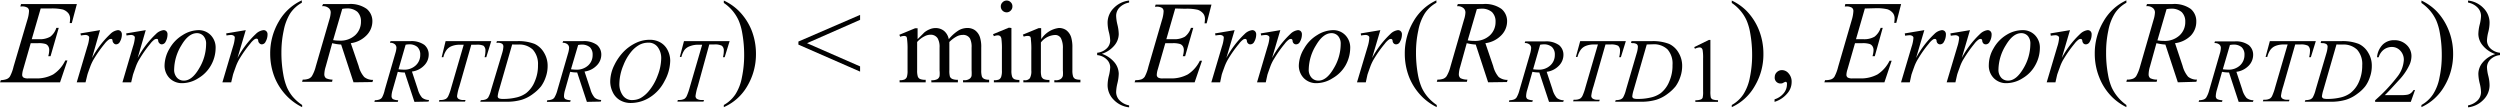   <svg data-name="Layer 1" xmlns="http://www.w3.org/2000/svg" width="5.33in" height="0.23in" viewBox="0 0 383.42 16.38">
   <path d="M6.23,3.68,4.86,8.39H6A3.19,3.19,0,0,0,7.71,8a2.73,2.73,0,0,0,.92-1.35H9L7.74,11H7.39a3.56,3.56,0,0,0,.15-.93,1.07,1.07,0,0,0-.15-.6A.83.83,0,0,0,7,9.13,3.45,3.45,0,0,0,5.84,9H4.7L3.55,13a3.37,3.37,0,0,0-.16.87.5.5,0,0,0,.22.41,1.38,1.38,0,0,0,.74.12H5.41a5.3,5.3,0,0,0,2.74-.61A5.18,5.18,0,0,0,10,11.65h.33L9.2,15H0l.12-.33A2.83,2.83,0,0,0,1,14.51a1.07,1.07,0,0,0,.51-.4,6.08,6.08,0,0,0,.56-1.52L4.19,5.41a5.16,5.16,0,0,0,.25-1.33.64.64,0,0,0-.23-.52,1.52,1.52,0,0,0-.91-.19H3.11L3.22,3h8.56L11,5.92h-.32a4.82,4.82,0,0,0,.06-.68,1.31,1.31,0,0,0-.23-.78,1.84,1.84,0,0,0-.87-.62,7.34,7.34,0,0,0-1.94-.16Z" transform="translate(0.01 -2.46)" fill="#010101">
   </path>
   <path d="M12.33,7.5l3-.5L14.1,11.28A14.27,14.27,0,0,1,16.9,7.6,2,2,0,0,1,18.06,7a.58.58,0,0,1,.45.18.68.68,0,0,1,.17.49,2.2,2.2,0,0,1-.3,1.11.67.67,0,0,1-.61.4A.48.48,0,0,1,17.43,9a.58.58,0,0,1-.18-.4.42.42,0,0,0-.08-.22A.23.23,0,0,0,17,8.35a.55.55,0,0,0-.28.07,3.22,3.22,0,0,0-.7.69,19.17,19.17,0,0,0-1.58,2.23,6.93,6.93,0,0,0-.63,1.31q-.37,1-.42,1.2L13.11,15H11.76L13.39,9.5a5.38,5.38,0,0,0,.28-1.35.32.32,0,0,0-.13-.27.75.75,0,0,0-.47-.14,5.55,5.55,0,0,0-.67.08Z" transform="translate(0.01 -2.46)" fill="#010101">
   </path>
   <path d="M19.34,7.5l3-.5L21.1,11.28A14.27,14.27,0,0,1,23.9,7.6,2,2,0,0,1,25.06,7a.6.6,0,0,1,.46.18.67.67,0,0,1,.16.49,2.3,2.3,0,0,1-.29,1.11.69.69,0,0,1-.61.4A.5.5,0,0,1,24.43,9a.58.58,0,0,1-.18-.4.35.35,0,0,0-.08-.22A.2.2,0,0,0,24,8.35a.59.59,0,0,0-.29.07,3,3,0,0,0-.69.69,18,18,0,0,0-1.58,2.23,6.39,6.39,0,0,0-.64,1.31q-.36,1-.42,1.2L20.11,15H18.77L20.39,9.5a5.38,5.38,0,0,0,.28-1.35.32.32,0,0,0-.13-.27.72.72,0,0,0-.46-.14,5.65,5.65,0,0,0-.68.08Z" transform="translate(0.01 -2.46)" fill="#010101">
   </path>
   <path d="M33.06,9.76a5.44,5.44,0,0,1-.7,2.61,5.31,5.31,0,0,1-1.95,2,4.62,4.62,0,0,1-2.42.76,2.66,2.66,0,0,1-2-.77,2.74,2.74,0,0,1-.76-2A5.21,5.21,0,0,1,26,9.82a5.62,5.62,0,0,1,2-2.06A4.68,4.68,0,0,1,30.4,7a2.57,2.57,0,0,1,1.91.77A2.72,2.72,0,0,1,33.06,9.76ZM31.6,9.15a1.76,1.76,0,0,0-.4-1.25,1.34,1.34,0,0,0-1-.44c-.86,0-1.66.62-2.38,1.85A7.29,7.29,0,0,0,26.7,13a1.78,1.78,0,0,0,.43,1.29,1.38,1.38,0,0,0,1.06.45c.83,0,1.6-.61,2.32-1.84A7.23,7.23,0,0,0,31.6,9.15Z" transform="translate(0.01 -2.46)" fill="#010101">
   </path>
   <path d="M34.68,7.5l3-.5-1.27,4.28a14.27,14.27,0,0,1,2.8-3.68A2,2,0,0,1,40.4,7a.58.58,0,0,1,.45.18.64.64,0,0,1,.17.49,2.2,2.2,0,0,1-.3,1.11.66.66,0,0,1-.6.4A.5.5,0,0,1,39.77,9a.58.58,0,0,1-.18-.4.35.35,0,0,0-.08-.22.22.22,0,0,0-.17-.07.55.55,0,0,0-.28.07,3,3,0,0,0-.69.69,18,18,0,0,0-1.59,2.23,6.93,6.93,0,0,0-.63,1.31q-.36,1-.42,1.2L35.45,15H34.1L35.73,9.5A5.38,5.38,0,0,0,36,8.15a.32.32,0,0,0-.13-.27.75.75,0,0,0-.47-.14,5.55,5.55,0,0,0-.67.08Z" transform="translate(0.01 -2.46)" fill="#010101">
   </path>
   <path d="M46.33,18.48v.33a8.54,8.54,0,0,1-2.22-1.57,8.94,8.94,0,0,1-2-3,9.84,9.84,0,0,1-.68-3.6,9.57,9.57,0,0,1,1.34-5,7.84,7.84,0,0,1,3.51-3.21v.37a5.15,5.15,0,0,0-1.78,1.63,7.73,7.73,0,0,0-1,2.63,15.66,15.66,0,0,0-.35,3.33,18.7,18.7,0,0,0,.29,3.41A9.32,9.32,0,0,0,44,15.78a6.18,6.18,0,0,0,.87,1.41A7.07,7.07,0,0,0,46.33,18.48Z" transform="translate(0.01 -2.46)" fill="#010101">
   </path>
   <path d="M54.21,15l-1.9-5.79A7.14,7.14,0,0,1,50.94,9l-1,3.6a4.27,4.27,0,0,0-.21,1.19.74.74,0,0,0,.26.58,2.39,2.39,0,0,0,1,.22l-.07.33H46.32l.1-.33a2.56,2.56,0,0,0,.88-.13,1.09,1.09,0,0,0,.52-.4,5.42,5.42,0,0,0,.59-1.46l2.09-7.2a4.29,4.29,0,0,0,.21-1.12.86.86,0,0,0-.33-.68,1.36,1.36,0,0,0-1-.27L49.54,3h3.88a4.3,4.3,0,0,1,2.81.74,2.42,2.42,0,0,1,.87,1.94,3.05,3.05,0,0,1-.89,2.11A4.12,4.12,0,0,1,53.79,9L55,12.52a4,4,0,0,0,.85,1.67,2.11,2.11,0,0,0,1.36.44l-.1.33ZM51.08,8.53a6.38,6.38,0,0,0,1,.08,3.33,3.33,0,0,0,2.39-.84,2.78,2.78,0,0,0,.88-2.08,2,2,0,0,0-.55-1.5,2.36,2.36,0,0,0-1.65-.52,4.63,4.63,0,0,0-.67.07Z" transform="translate(0.01 -2.46)" fill="#010101">
   </path>
   <path d="M63.55,18l-1.49-4.51a4.87,4.87,0,0,1-1.06-.1l-.8,2.8a3.35,3.35,0,0,0-.16.93.56.56,0,0,0,.2.45,1.9,1.9,0,0,0,.82.18L61,18H57.41l.07-.25a2.1,2.1,0,0,0,.69-.11.88.88,0,0,0,.41-.31A4.34,4.34,0,0,0,59,16.15l1.62-5.59a3.48,3.48,0,0,0,.17-.87.7.7,0,0,0-.26-.54,1.11,1.11,0,0,0-.73-.21l.08-.25h3a3.38,3.38,0,0,1,2.19.57,1.9,1.9,0,0,1,.67,1.51,2.35,2.35,0,0,1-.69,1.64,3.13,3.13,0,0,1-1.88.94l.9,2.72a3.23,3.23,0,0,0,.66,1.29,1.7,1.7,0,0,0,1.06.35l-.08.25Zm-2.44-5a5.77,5.77,0,0,0,.78.06,2.54,2.54,0,0,0,1.86-.65,2.14,2.14,0,0,0,.69-1.62A1.56,1.56,0,0,0,64,9.58a1.85,1.85,0,0,0-1.28-.4,2.68,2.68,0,0,0-.52.06Z" transform="translate(0.01 -2.46)" fill="#010101">
   </path>
   <path d="M68.33,8.69h7l-.76,2.46h-.26a4,4,0,0,0,.13-1,.94.94,0,0,0-.3-.76A2.38,2.38,0,0,0,73,9.24h-.73l-1.83,6.39a7.45,7.45,0,0,0-.35,1.48.51.51,0,0,0,.22.43,1.3,1.3,0,0,0,.77.17h.31l-.08.25h-4l.07-.25h.18a1.64,1.64,0,0,0,.82-.17,1.07,1.07,0,0,0,.36-.43,7.82,7.82,0,0,0,.45-1.28l1.92-6.59h-.55a3.27,3.27,0,0,0-1.29.21,1.81,1.81,0,0,0-.79.59,3,3,0,0,0-.49,1.11h-.26Z" transform="translate(0.01 -2.46)" fill="#010101">
   </path>
   <path d="M76.12,8.94l.08-.25h3A6.82,6.82,0,0,1,82,9.12a3.31,3.31,0,0,1,1.44,1.36,3.85,3.85,0,0,1,.54,2,5.08,5.08,0,0,1-.31,1.77,5.28,5.28,0,0,1-.7,1.37,6.46,6.46,0,0,1-1.21,1.14,5.6,5.6,0,0,1-1.76.92,8.07,8.07,0,0,1-2.38.3H73.65l.09-.25a2,2,0,0,0,.72-.1.89.89,0,0,0,.41-.31,4.59,4.59,0,0,0,.44-1.16L77,10.54a4,4,0,0,0,.19-1A.51.51,0,0,0,77,9.09a1.17,1.17,0,0,0-.7-.15Zm2.42.26-2,6.94a5.11,5.11,0,0,0-.22,1,.36.36,0,0,0,.07.22.35.35,0,0,0,.2.13,1.91,1.91,0,0,0,.57.06,8.31,8.31,0,0,0,2-.22,4.13,4.13,0,0,0,1.51-.66A4.27,4.27,0,0,0,82,14.88a6,6,0,0,0,.5-2.53A3.3,3.3,0,0,0,81.72,10a3,3,0,0,0-2.24-.79Z" transform="translate(0.01 -2.46)" fill="#010101">
   </path>
   <path d="M90,18l-1.49-4.51a5,5,0,0,1-1.07-.1l-.79,2.8a3.35,3.35,0,0,0-.16.93.53.53,0,0,0,.2.45,1.9,1.9,0,0,0,.82.18l-.07.25H83.86l.07-.25a2,2,0,0,0,.68-.11.79.79,0,0,0,.41-.31,4.28,4.28,0,0,0,.46-1.14l1.62-5.59a3.48,3.48,0,0,0,.17-.87A.7.7,0,0,0,87,9.15a1.13,1.13,0,0,0-.73-.21l.08-.25h3a3.38,3.38,0,0,1,2.19.57,1.93,1.93,0,0,1,.67,1.51,2.35,2.35,0,0,1-.69,1.64,3.16,3.16,0,0,1-1.88.94l.9,2.72a3.23,3.23,0,0,0,.66,1.29,1.67,1.67,0,0,0,1,.35l-.07.25Zm-2.44-5a5.77,5.77,0,0,0,.78.06,2.57,2.57,0,0,0,1.86-.65,2.13,2.13,0,0,0,.68-1.62,1.55,1.55,0,0,0-.42-1.17,1.88,1.88,0,0,0-1.29-.4,2.58,2.58,0,0,0-.51.06Z" transform="translate(0.01 -2.46)" fill="#010101">
   </path>
   <path d="M99.63,8.48a3.23,3.23,0,0,1,1.63.4,2.78,2.78,0,0,1,1.12,1.18,3.59,3.59,0,0,1,.4,1.62,6.66,6.66,0,0,1-.87,3.13,6.26,6.26,0,0,1-2.26,2.5,5.45,5.45,0,0,1-2.88.86A3.22,3.22,0,0,1,95,17.7a2.84,2.84,0,0,1-1.07-1.26,3.72,3.72,0,0,1-.35-1.51,5.73,5.73,0,0,1,.63-2.57,7.86,7.86,0,0,1,1.49-2.12,6.67,6.67,0,0,1,1.86-1.3A4.8,4.8,0,0,1,99.63,8.48Zm-.24.44a2.91,2.91,0,0,0-1.33.33,4.45,4.45,0,0,0-1.3,1.11,7.54,7.54,0,0,0-1.15,2,7.68,7.68,0,0,0-.63,2.9,2.94,2.94,0,0,0,.5,1.71,1.7,1.7,0,0,0,1.53.75,2.71,2.71,0,0,0,1.22-.3,4.58,4.58,0,0,0,1.25-1.06A7.89,7.89,0,0,0,100.84,14a7.59,7.59,0,0,0,.56-2.71,2.81,2.81,0,0,0-.5-1.64A1.71,1.71,0,0,0,99.39,8.92Z" transform="translate(0.01 -2.46)" fill="#010101">
   </path>
   <path d="M104.89,8.69h7l-.76,2.46h-.26a4,4,0,0,0,.13-1,.91.91,0,0,0-.31-.76,2.31,2.31,0,0,0-1.19-.19h-.73L107,15.63a7.9,7.9,0,0,0-.34,1.48.53.53,0,0,0,.21.43,1.36,1.36,0,0,0,.78.17h.31l-.08.25h-4l.07-.25h.18a1.67,1.67,0,0,0,.82-.17,1.07,1.07,0,0,0,.36-.43,9,9,0,0,0,.45-1.28l1.92-6.59h-.56a3.34,3.34,0,0,0-1.29.21A1.84,1.84,0,0,0,105,10a3.2,3.2,0,0,0-.5,1.11h-.25Z" transform="translate(0.01 -2.46)" fill="#010101">
   </path>
   <path d="M111,2.83V2.46A8.13,8.13,0,0,1,113.25,4a9,9,0,0,1,2,3,9.8,9.8,0,0,1,.68,3.6,9.57,9.57,0,0,1-1.34,5A7.74,7.74,0,0,1,111,18.81v-.33a5.17,5.17,0,0,0,1.78-1.64,7.32,7.32,0,0,0,1-2.62,16.49,16.49,0,0,0,.34-3.33,18.89,18.89,0,0,0-.29-3.42,8.54,8.54,0,0,0-.55-1.94A6.39,6.39,0,0,0,111,2.83Z" transform="translate(0.01 -2.46)" fill="#010101">
   </path>
   <path d="M122.44,8.75l9.46-4.09v.76L123.76,9l8.14,3.56v.8l-9.46-4.14Z" transform="translate(0.01 -2.46)" fill="#010101">
   </path>
   <path d="M140.72,8.38c.59-.58.93-.92,1-1a3,3,0,0,1,.85-.51,2.28,2.28,0,0,1,.9-.19,2.05,2.05,0,0,1,1.31.44,2.17,2.17,0,0,1,.72,1.27A6.22,6.22,0,0,1,147.07,7a2.75,2.75,0,0,1,1.29-.33A2,2,0,0,1,149.5,7a2.17,2.17,0,0,1,.78,1.08,4.78,4.78,0,0,1,.2,1.6v3.46a3.12,3.12,0,0,0,.11,1,.75.75,0,0,0,.33.33,1.61,1.61,0,0,0,.77.13V15h-4v-.32h.16a1.35,1.35,0,0,0,.81-.2A.74.74,0,0,0,149,14a5.79,5.79,0,0,0,0-.85V9.68a2.9,2.9,0,0,0-.24-1.39,1.19,1.19,0,0,0-1.1-.56,2,2,0,0,0-.93.23,4.68,4.68,0,0,0-1.14.86l0,.1,0,.38v3.84a3.43,3.43,0,0,0,.09,1,.77.77,0,0,0,.35.34,2,2,0,0,0,.87.13V15h-4.07v-.32a1.77,1.77,0,0,0,.91-.16.77.77,0,0,0,.35-.47,4.39,4.39,0,0,0,0-.87V9.68a2.67,2.67,0,0,0-.29-1.42,1.25,1.25,0,0,0-1.08-.56,2,2,0,0,0-.95.25,3.69,3.69,0,0,0-1.12.87v4.32a3.08,3.08,0,0,0,.11,1,.7.7,0,0,0,.33.35,2,2,0,0,0,.87.12V15h-4v-.32a1.75,1.75,0,0,0,.77-.12.77.77,0,0,0,.34-.37,3.15,3.15,0,0,0,.11-1V10.06a11.49,11.49,0,0,0-.08-1.71A.75.75,0,0,0,139,8a.57.57,0,0,0-.36-.11,1.62,1.62,0,0,0-.59.13l-.13-.31,2.42-1h.38Z" transform="translate(0.01 -2.46)" fill="#010101">
   </path>
   <path d="M155.11,6.67v6.47a2.84,2.84,0,0,0,.11,1,.78.78,0,0,0,.32.37,1.79,1.79,0,0,0,.79.12V15h-3.91v-.32a2,2,0,0,0,.79-.11.82.82,0,0,0,.32-.38,2.81,2.81,0,0,0,.12-1V10a11.32,11.32,0,0,0-.08-1.7.71.71,0,0,0-.19-.39.58.58,0,0,0-.37-.11,1.66,1.66,0,0,0-.59.13l-.13-.31,2.43-1Zm-.73-4.21a.85.85,0,0,1,.62.26.82.82,0,0,1,.26.63A.84.84,0,0,1,155,4a.83.83,0,0,1-.62.27.9.9,0,0,1-.9-.9.86.86,0,0,1,.26-.63A.88.88,0,0,1,154.38,2.46Z" transform="translate(0.01 -2.46)" fill="#010101">
   </path>
   <path d="M159.68,8.38a3.79,3.79,0,0,1,2.7-1.71,1.93,1.93,0,0,1,1.13.33,2.19,2.19,0,0,1,.76,1.09,5.28,5.28,0,0,1,.19,1.61v3.44a3,3,0,0,0,.12,1,.78.78,0,0,0,.31.34,1.84,1.84,0,0,0,.8.12V15h-4v-.32h.17a1.29,1.29,0,0,0,.78-.17A.83.83,0,0,0,163,14a4.3,4.3,0,0,0,0-.83V9.84a3.32,3.32,0,0,0-.29-1.59,1,1,0,0,0-1-.5,2.89,2.89,0,0,0-2.08,1.14v4.25a3.27,3.27,0,0,0,.09,1,.88.88,0,0,0,.34.37,2.12,2.12,0,0,0,.88.12V15h-4v-.32h.17a.93.93,0,0,0,.83-.31,2.19,2.19,0,0,0,.22-1.19v-3a11.84,11.84,0,0,0-.07-1.77A.75.75,0,0,0,158,8a.58.58,0,0,0-.37-.11A1.58,1.58,0,0,0,157,8l-.14-.31,2.43-1h.38Z" transform="translate(0.01 -2.46)" fill="#010101">
   </path>
   <path d="M173.16,18.54v.3a3.86,3.86,0,0,1-2.39-1.19,3.15,3.15,0,0,1-.91-2.19,6.11,6.11,0,0,1,.2-1.47,6.32,6.32,0,0,0,.2-1.31,1.7,1.7,0,0,0-.53-1.18,2.4,2.4,0,0,0-1.47-.67v-.36a2.46,2.46,0,0,0,1.47-.67,1.69,1.69,0,0,0,.53-1.19,6.24,6.24,0,0,0-.2-1.3,6,6,0,0,1-.2-1.47,3.15,3.15,0,0,1,.91-2.19,3.86,3.86,0,0,1,2.39-1.19v.31a2.75,2.75,0,0,0-1.51.8,1.84,1.84,0,0,0-.48,1.23,6.6,6.6,0,0,0,.2,1.37,6.57,6.57,0,0,1,.2,1.44,2.78,2.78,0,0,1-.65,1.72,4.13,4.13,0,0,1-1.94,1.3,4.32,4.32,0,0,1,1.93,1.31,2.83,2.83,0,0,1,.66,1.74,6.72,6.72,0,0,1-.2,1.45,6.51,6.51,0,0,0-.2,1.37,1.83,1.83,0,0,0,.48,1.22A2.77,2.77,0,0,0,173.16,18.54Z" transform="translate(0.01 -2.46)" fill="#010101">
   </path>
   <path d="M180.23,3.68l-1.36,4.71H180A3.19,3.19,0,0,0,181.72,8a2.8,2.8,0,0,0,.92-1.35H183L181.75,11h-.36a3.24,3.24,0,0,0,.16-.93,1.07,1.07,0,0,0-.15-.6.83.83,0,0,0-.42-.34A3.45,3.45,0,0,0,179.85,9h-1.14L177.56,13a3.37,3.37,0,0,0-.16.87.5.5,0,0,0,.22.41,1.36,1.36,0,0,0,.74.12h1.06a5.32,5.32,0,0,0,2.74-.61,5.18,5.18,0,0,0,1.85-2.1h.33L183.21,15H174l.12-.33a2.83,2.83,0,0,0,.92-.12,1.17,1.17,0,0,0,.51-.4,6.08,6.08,0,0,0,.56-1.52l2.09-7.18a5.16,5.16,0,0,0,.25-1.33.64.64,0,0,0-.23-.52,1.52,1.52,0,0,0-.91-.19h-.19l.11-.33h8.56l-.74,2.88h-.32a4.82,4.82,0,0,0,.06-.68,1.31,1.31,0,0,0-.23-.78,1.84,1.84,0,0,0-.87-.62,7.34,7.34,0,0,0-1.94-.16Z" transform="translate(0.01 -2.46)" fill="#010101">
   </path>
   <path d="M186.34,7.5l3-.5-1.27,4.28a14.27,14.27,0,0,1,2.8-3.68,2,2,0,0,1,1.16-.6.58.58,0,0,1,.45.18.68.68,0,0,1,.17.49,2.2,2.2,0,0,1-.3,1.11.67.67,0,0,1-.61.4.48.48,0,0,1-.34-.14.58.58,0,0,1-.18-.4.35.35,0,0,0-.08-.22.22.22,0,0,0-.17-.07.55.55,0,0,0-.28.07,3,3,0,0,0-.69.69,18,18,0,0,0-1.59,2.23,6.93,6.93,0,0,0-.63,1.31q-.37,1-.42,1.2L187.12,15h-1.35L187.4,9.5a5.38,5.38,0,0,0,.28-1.35.32.32,0,0,0-.13-.27.75.75,0,0,0-.47-.14,5.55,5.55,0,0,0-.67.08Z" transform="translate(0.01 -2.46)" fill="#010101">
   </path>
   <path d="M193.35,7.5l3-.5-1.27,4.28a14.27,14.27,0,0,1,2.8-3.68,2,2,0,0,1,1.16-.6.6.6,0,0,1,.46.18.67.67,0,0,1,.16.49,2.2,2.2,0,0,1-.3,1.11.66.66,0,0,1-.6.4.5.5,0,0,1-.35-.14.58.58,0,0,1-.18-.4.35.35,0,0,0-.08-.22.22.22,0,0,0-.17-.07.58.58,0,0,0-.28.07,3,3,0,0,0-.69.69,18,18,0,0,0-1.58,2.23,6.39,6.39,0,0,0-.64,1.31q-.36,1-.42,1.2L194.12,15h-1.34L194.4,9.5a5.38,5.38,0,0,0,.28-1.35.32.32,0,0,0-.13-.27.74.74,0,0,0-.46-.14,5.65,5.65,0,0,0-.68.08Z" transform="translate(0.01 -2.46)" fill="#010101">
   </path>
   <path d="M207.07,9.76a5.56,5.56,0,0,1-.7,2.61,5.31,5.31,0,0,1-2,2,4.62,4.62,0,0,1-2.42.76,2.66,2.66,0,0,1-2-.77,2.74,2.74,0,0,1-.76-2A5.21,5.21,0,0,1,200,9.82a5.62,5.62,0,0,1,2-2.06A4.68,4.68,0,0,1,204.41,7a2.57,2.57,0,0,1,1.91.77A2.72,2.72,0,0,1,207.07,9.76Zm-1.46-.61a1.76,1.76,0,0,0-.4-1.25,1.34,1.34,0,0,0-1-.44c-.86,0-1.66.62-2.38,1.85A7.29,7.29,0,0,0,200.71,13a1.78,1.78,0,0,0,.43,1.29,1.38,1.38,0,0,0,1.06.45c.83,0,1.6-.61,2.32-1.84A7.23,7.23,0,0,0,205.61,9.15Z" transform="translate(0.01 -2.46)" fill="#010101">
   </path>
   <path d="M208.69,7.5l3-.5-1.27,4.28a14.27,14.27,0,0,1,2.8-3.68,2,2,0,0,1,1.16-.6.58.58,0,0,1,.45.18.64.64,0,0,1,.17.49,2.2,2.2,0,0,1-.3,1.11.66.66,0,0,1-.6.4.5.5,0,0,1-.35-.14.58.58,0,0,1-.18-.4.35.35,0,0,0-.08-.22.22.22,0,0,0-.17-.07.55.55,0,0,0-.28.07,3,3,0,0,0-.69.69,18,18,0,0,0-1.59,2.23,6.93,6.93,0,0,0-.63,1.31q-.36,1-.42,1.2L209.46,15h-1.35l1.63-5.46A5.38,5.38,0,0,0,210,8.15a.32.32,0,0,0-.13-.27.75.75,0,0,0-.47-.14,5.79,5.79,0,0,0-.67.08Z" transform="translate(0.01 -2.46)" fill="#010101">
   </path>
   <path d="M220.34,18.48v.33a8.54,8.54,0,0,1-2.22-1.57,8.94,8.94,0,0,1-2-3,9.84,9.84,0,0,1-.68-3.6,9.57,9.57,0,0,1,1.34-5,7.84,7.84,0,0,1,3.51-3.21v.37a5.15,5.15,0,0,0-1.78,1.63,7.53,7.53,0,0,0-1,2.63,15.66,15.66,0,0,0-.35,3.33,18.7,18.7,0,0,0,.29,3.41,9.32,9.32,0,0,0,.56,1.95,6.18,6.18,0,0,0,.87,1.41A7.07,7.07,0,0,0,220.34,18.48Z" transform="translate(0.01 -2.46)" fill="#010101">
   </path>
   <path d="M228.22,15l-1.9-5.79A7.31,7.31,0,0,1,224.94,9l-1,3.6a4.27,4.27,0,0,0-.21,1.19.74.74,0,0,0,.26.58,2.39,2.39,0,0,0,1.05.22l-.08.33h-4.61l.1-.33a2.56,2.56,0,0,0,.88-.13,1.09,1.09,0,0,0,.52-.4,5.42,5.42,0,0,0,.59-1.46l2.08-7.2a4,4,0,0,0,.22-1.12.86.86,0,0,0-.33-.68,1.36,1.36,0,0,0-.95-.27l.11-.33h3.88a4.3,4.3,0,0,1,2.81.74,2.42,2.42,0,0,1,.87,1.94,3.05,3.05,0,0,1-.89,2.11A4.12,4.12,0,0,1,227.8,9L229,12.52a4.1,4.1,0,0,0,.84,1.67,2.16,2.16,0,0,0,1.37.44l-.1.33Zm-3.13-6.43a6.38,6.38,0,0,0,1,.08,3.33,3.33,0,0,0,2.39-.84,2.78,2.78,0,0,0,.88-2.08,2,2,0,0,0-.55-1.5,2.36,2.36,0,0,0-1.65-.52,4.63,4.63,0,0,0-.67.07Z" transform="translate(0.01 -2.46)" fill="#010101">
   </path>
   <path d="M237.56,18l-1.49-4.51a4.87,4.87,0,0,1-1.06-.1l-.8,2.8a3.35,3.35,0,0,0-.16.93.56.56,0,0,0,.2.45,1.9,1.9,0,0,0,.82.18L235,18h-3.59l.07-.25a2.1,2.1,0,0,0,.69-.11.88.88,0,0,0,.41-.31,4.34,4.34,0,0,0,.45-1.14l1.63-5.59a3.87,3.87,0,0,0,.16-.87.7.7,0,0,0-.26-.54,1.11,1.11,0,0,0-.73-.21l.08-.25h3a3.38,3.38,0,0,1,2.19.57,1.9,1.9,0,0,1,.67,1.51,2.35,2.35,0,0,1-.69,1.64,3.13,3.13,0,0,1-1.88.94l.9,2.72a3.23,3.23,0,0,0,.66,1.29,1.7,1.7,0,0,0,1.06.35l-.08.25Zm-2.44-5a5.89,5.89,0,0,0,.78.06,2.54,2.54,0,0,0,1.86-.65,2.14,2.14,0,0,0,.69-1.62A1.56,1.56,0,0,0,238,9.58a1.85,1.85,0,0,0-1.28-.4,2.68,2.68,0,0,0-.52.06Z" transform="translate(0.01 -2.46)" fill="#010101">
   </path>
   <path d="M242.34,8.69h7l-.76,2.46h-.26a4,4,0,0,0,.13-1,.94.94,0,0,0-.3-.76,2.38,2.38,0,0,0-1.2-.19h-.73l-1.83,6.39a7.45,7.45,0,0,0-.35,1.48.51.51,0,0,0,.22.43,1.3,1.3,0,0,0,.77.17h.31l-.08.25h-4l.07-.25h.18a1.64,1.64,0,0,0,.82-.17,1.07,1.07,0,0,0,.36-.43,7.82,7.82,0,0,0,.45-1.28l1.92-6.59h-.56a3.25,3.25,0,0,0-1.28.21,1.81,1.81,0,0,0-.79.59,3.2,3.2,0,0,0-.5,1.11h-.25Z" transform="translate(0.01 -2.46)" fill="#010101">
   </path>
   <path d="M250.13,8.94l.08-.25h3a6.82,6.82,0,0,1,2.79.43,3.31,3.31,0,0,1,1.44,1.36,3.85,3.85,0,0,1,.54,2,5.08,5.08,0,0,1-.31,1.77,5.28,5.28,0,0,1-.7,1.37,6.46,6.46,0,0,1-1.21,1.14,5.6,5.6,0,0,1-1.76.92,8.07,8.07,0,0,1-2.38.3h-3.92l.09-.25a2,2,0,0,0,.72-.1.89.89,0,0,0,.41-.31,4.59,4.59,0,0,0,.44-1.16l1.64-5.6a4,4,0,0,0,.19-1,.51.51,0,0,0-.17-.41,1.15,1.15,0,0,0-.7-.15Zm2.42.26-2,6.94a5.11,5.11,0,0,0-.22,1,.36.36,0,0,0,.07.22.35.35,0,0,0,.2.13,1.91,1.91,0,0,0,.57.06,8.31,8.31,0,0,0,2-.22,4.13,4.13,0,0,0,1.51-.66A4.27,4.27,0,0,0,256,14.88a6,6,0,0,0,.5-2.53,3.3,3.3,0,0,0-.76-2.39,3,3,0,0,0-2.24-.79Z" transform="translate(0.01 -2.46)" fill="#010101">
   </path>
   <path d="M259.83,9.6l2.25-1.1h.23v7.83a4.56,4.56,0,0,0,.06,1,.58.58,0,0,0,.27.29,2.31,2.31,0,0,0,.84.12V18H260v-.25a2.25,2.25,0,0,0,.85-.12.53.53,0,0,0,.27-.26,3.79,3.79,0,0,0,.07-1v-5a6.91,6.91,0,0,0-.07-1.3.58.58,0,0,0-.17-.32.48.48,0,0,0-.31-.1,1.81,1.81,0,0,0-.7.21Z" transform="translate(0.01 -2.46)" fill="#010101">
   </path>
   <path d="M265.59,2.83V2.46A8.13,8.13,0,0,1,267.81,4a9,9,0,0,1,1.95,3,9.8,9.8,0,0,1,.68,3.6,9.48,9.48,0,0,1-1.34,5,7.74,7.74,0,0,1-3.51,3.21v-.33a5.09,5.09,0,0,0,1.78-1.64,7.32,7.32,0,0,0,1-2.62,16.49,16.49,0,0,0,.34-3.33,18.89,18.89,0,0,0-.29-3.42,8.54,8.54,0,0,0-.55-1.94A6.23,6.23,0,0,0,267,4.12,6.57,6.57,0,0,0,265.59,2.83Z" transform="translate(0.01 -2.46)" fill="#010101">
   </path>
   <path d="M272.15,18v-.39a2.89,2.89,0,0,0,1.4-.93,2.12,2.12,0,0,0,.5-1.33A.51.51,0,0,0,274,15a.19.19,0,0,0-.13-.08,1.33,1.33,0,0,0-.42.18.73.73,0,0,1-.33.08.88.88,0,0,1-.94-1,1,1,0,0,1,.33-.74,1.1,1.1,0,0,1,.8-.31,1.34,1.34,0,0,1,1,.51,1.88,1.88,0,0,1,.46,1.34,2.62,2.62,0,0,1-.63,1.68A4.15,4.15,0,0,1,272.15,18Z" transform="translate(0.01 -2.46)" fill="#010101">
   </path>
   <path d="M286,3.68l-1.36,4.71h1.11A3.16,3.16,0,0,0,287.49,8a2.81,2.81,0,0,0,.93-1.35h.32L287.52,11h-.35a3.62,3.62,0,0,0,.16-.93,1.07,1.07,0,0,0-.16-.6.83.83,0,0,0-.42-.34A3.41,3.41,0,0,0,285.62,9h-1.13L283.34,13a3.07,3.07,0,0,0-.17.87.5.5,0,0,0,.22.41,1.43,1.43,0,0,0,.75.12h1.05a5.36,5.36,0,0,0,2.75-.61,5.25,5.25,0,0,0,1.85-2.1h.32L289,15h-9.21l.11-.33a2.73,2.73,0,0,0,.92-.12,1.07,1.07,0,0,0,.51-.4,6.4,6.4,0,0,0,.57-1.52L284,5.41a5.51,5.51,0,0,0,.24-1.33.61.61,0,0,0-.23-.52,1.52,1.52,0,0,0-.91-.19h-.18L283,3h8.56l-.74,2.88h-.32a4.82,4.82,0,0,0,.06-.68,1.31,1.31,0,0,0-.23-.78,1.84,1.84,0,0,0-.87-.62,7.34,7.34,0,0,0-1.94-.16Z" transform="translate(0.01 -2.46)" fill="#010101">
   </path>
   <path d="M292.12,7.5l3-.5-1.27,4.28a14.27,14.27,0,0,1,2.8-3.68,2,2,0,0,1,1.16-.6.62.62,0,0,1,.46.18.67.67,0,0,1,.16.49,2.2,2.2,0,0,1-.3,1.11.66.66,0,0,1-.6.4.5.5,0,0,1-.35-.14.58.58,0,0,1-.18-.4.35.35,0,0,0-.08-.22.22.22,0,0,0-.17-.07.55.55,0,0,0-.28.07,3,3,0,0,0-.69.69,17,17,0,0,0-1.58,2.23,6.39,6.39,0,0,0-.64,1.31q-.36,1-.42,1.2L292.89,15h-1.34l1.62-5.46a5.38,5.38,0,0,0,.28-1.35.32.32,0,0,0-.13-.27.74.74,0,0,0-.46-.14,5.65,5.65,0,0,0-.68.08Z" transform="translate(0.01 -2.46)" fill="#010101">
   </path>
   <path d="M299.12,7.5l3-.5-1.26,4.28a14.06,14.06,0,0,1,2.79-3.68,2.06,2.06,0,0,1,1.16-.6.59.59,0,0,1,.46.18.68.68,0,0,1,.17.49,2.2,2.2,0,0,1-.3,1.11.67.67,0,0,1-.61.4.52.52,0,0,1-.35-.14.68.68,0,0,1-.18-.4.35.35,0,0,0-.07-.22.23.23,0,0,0-.17-.07.53.53,0,0,0-.28.07,2.82,2.82,0,0,0-.7.69,19.17,19.17,0,0,0-1.58,2.23,5.9,5.9,0,0,0-.63,1.31q-.37,1-.42,1.2L299.89,15h-1.34l1.63-5.46a5.89,5.89,0,0,0,.28-1.35.35.35,0,0,0-.13-.27.77.77,0,0,0-.47-.14,5.88,5.88,0,0,0-.68.08Z" transform="translate(0.01 -2.46)" fill="#010101">
   </path>
   <path d="M312.84,9.76a5.44,5.44,0,0,1-.7,2.61,5.21,5.21,0,0,1-1.94,2,4.65,4.65,0,0,1-2.43.76,2.64,2.64,0,0,1-2-.77,2.7,2.7,0,0,1-.76-2,5.11,5.11,0,0,1,.74-2.59,5.6,5.6,0,0,1,2-2.06A4.71,4.71,0,0,1,310.18,7a2.57,2.57,0,0,1,1.91.77A2.72,2.72,0,0,1,312.84,9.76Zm-1.46-.61A1.76,1.76,0,0,0,311,7.9a1.33,1.33,0,0,0-1-.44c-.86,0-1.65.62-2.38,1.85A7.27,7.27,0,0,0,306.49,13a1.82,1.82,0,0,0,.42,1.29,1.38,1.38,0,0,0,1.06.45c.83,0,1.6-.61,2.33-1.84A7.31,7.31,0,0,0,311.38,9.15Z" transform="translate(0.01 -2.46)" fill="#010101">
   </path>
   <path d="M314.46,7.5l3-.5-1.26,4.28A14.06,14.06,0,0,1,319,7.6a2.06,2.06,0,0,1,1.16-.6.6.6,0,0,1,.46.18.67.67,0,0,1,.16.49,2.19,2.19,0,0,1-.29,1.11.68.68,0,0,1-.61.4.5.5,0,0,1-.35-.14.68.68,0,0,1-.18-.4.35.35,0,0,0-.08-.22.2.2,0,0,0-.16-.07.59.59,0,0,0-.29.07,3,3,0,0,0-.69.69,18,18,0,0,0-1.58,2.23,5.9,5.9,0,0,0-.63,1.31c-.25.67-.39,1.07-.43,1.2L315.23,15h-1.34l1.62-5.46a5.38,5.38,0,0,0,.28-1.35.32.32,0,0,0-.13-.27.72.72,0,0,0-.46-.14,5.65,5.65,0,0,0-.68.08Z" transform="translate(0.01 -2.46)" fill="#010101">
   </path>
   <path d="M326.11,18.48v.33a8.48,8.48,0,0,1-2.21-1.57,8.65,8.65,0,0,1-1.95-3,9.64,9.64,0,0,1-.69-3.6,9.49,9.49,0,0,1,1.35-5,7.77,7.77,0,0,1,3.5-3.21v.37a5,5,0,0,0-1.77,1.63,7.53,7.53,0,0,0-1,2.63,15.67,15.67,0,0,0-.34,3.33,17.85,17.85,0,0,0,.29,3.41,8.8,8.8,0,0,0,.55,1.95,6.55,6.55,0,0,0,.87,1.41A7.07,7.07,0,0,0,326.11,18.48Z" transform="translate(0.01 -2.46)" fill="#010101">
   </path>
   <path d="M334,15l-1.91-5.79A7.21,7.21,0,0,1,330.72,9l-1,3.6a4.21,4.21,0,0,0-.2,1.19.73.73,0,0,0,.25.58,2.41,2.41,0,0,0,1.06.22l-.08.33H326.1l.1-.33a2.52,2.52,0,0,0,.88-.13,1.12,1.12,0,0,0,.53-.4,6.17,6.17,0,0,0,.59-1.46l2.08-7.2a4.29,4.29,0,0,0,.21-1.12.86.86,0,0,0-.33-.68,1.35,1.35,0,0,0-1-.27l.11-.33h3.89a4.32,4.32,0,0,1,2.81.74,2.44,2.44,0,0,1,.86,1.94A3.08,3.08,0,0,1,336,7.83,4.14,4.14,0,0,1,333.57,9l1.16,3.48a4.22,4.22,0,0,0,.85,1.67,2.11,2.11,0,0,0,1.36.44l-.1.33Zm-3.13-6.43a6.26,6.26,0,0,0,1,.08,3.32,3.32,0,0,0,2.39-.84,2.74,2.74,0,0,0,.88-2.08,2,2,0,0,0-.55-1.5,2.36,2.36,0,0,0-1.65-.52,4.63,4.63,0,0,0-.67.07Z" transform="translate(0.01 -2.46)" fill="#010101">
   </path>
   <path d="M343.33,18l-1.48-4.51a4.9,4.9,0,0,1-1.07-.1l-.8,2.8a3.77,3.77,0,0,0-.16.93.56.56,0,0,0,.2.45,2,2,0,0,0,.82.18l-.06.25h-3.59l.08-.25a2.08,2.08,0,0,0,.68-.11.83.83,0,0,0,.41-.31,4.28,4.28,0,0,0,.46-1.14l1.62-5.59a3.37,3.37,0,0,0,.16-.87.69.69,0,0,0-.25-.54,1.16,1.16,0,0,0-.74-.21l.08-.25h3a3.34,3.34,0,0,1,2.19.57,1.9,1.9,0,0,1,.67,1.51,2.38,2.38,0,0,1-.68,1.64,3.16,3.16,0,0,1-1.89.94l.9,2.72a3.23,3.23,0,0,0,.66,1.29,1.7,1.7,0,0,0,1.06.35l-.08.25Zm-2.43-5a5.77,5.77,0,0,0,.78.06,2.57,2.57,0,0,0,1.86-.65,2.17,2.17,0,0,0,.68-1.62,1.52,1.52,0,0,0-.43-1.17,1.83,1.83,0,0,0-1.28-.4,2.68,2.68,0,0,0-.52.06Z" transform="translate(0.01 -2.46)" fill="#010101">
   </path>
   <path d="M348.11,8.69h7.05l-.76,2.46h-.26a4.55,4.55,0,0,0,.13-1,.94.94,0,0,0-.31-.76,2.36,2.36,0,0,0-1.2-.19H352l-1.83,6.39a8.32,8.32,0,0,0-.35,1.48.51.51,0,0,0,.22.43,1.3,1.3,0,0,0,.77.17h.32l-.09.25h-4l.08-.25h.17a1.64,1.64,0,0,0,.82-.17.93.93,0,0,0,.36-.43,7.82,7.82,0,0,0,.45-1.28l1.92-6.59h-.55a3.31,3.31,0,0,0-1.29.21,1.81,1.81,0,0,0-.79.59,3.2,3.2,0,0,0-.49,1.11h-.26Z" transform="translate(0.01 -2.46)" fill="#010101">
   </path>
   <path d="M355.9,8.94l.08-.25h3a6.76,6.76,0,0,1,2.79.43,3.31,3.31,0,0,1,1.44,1.36,3.76,3.76,0,0,1,.54,2,5.08,5.08,0,0,1-.31,1.77,5,5,0,0,1-.7,1.37,5.89,5.89,0,0,1-1.21,1.14,5.6,5.6,0,0,1-1.76.92,8,8,0,0,1-2.37.3h-3.93l.09-.25a2.14,2.14,0,0,0,.73-.1.92.92,0,0,0,.4-.31,4.59,4.59,0,0,0,.44-1.16l1.65-5.6a4.45,4.45,0,0,0,.19-1,.48.48,0,0,0-.18-.41,1.15,1.15,0,0,0-.7-.15Zm2.43.26-2,6.94a5.54,5.54,0,0,0-.23,1,.37.37,0,0,0,.08.22.33.33,0,0,0,.19.13,2,2,0,0,0,.57.06,8.45,8.45,0,0,0,2-.22,4.15,4.15,0,0,0,1.5-.66,4.38,4.38,0,0,0,1.34-1.75,6.17,6.17,0,0,0,.5-2.53A3.3,3.3,0,0,0,361.5,10a3,3,0,0,0-2.24-.79Z" transform="translate(0.01 -2.46)" fill="#010101">
   </path>
   <path d="M370.38,16.17,369.73,18h-5.47v-.25a25,25,0,0,0,3.4-3.6,4.58,4.58,0,0,0,1-2.55,2,2,0,0,0-.54-1.45,1.72,1.72,0,0,0-1.29-.57,2.08,2.08,0,0,0-1.23.4,2.33,2.33,0,0,0-.8,1.18h-.25a3.14,3.14,0,0,1,.88-1.95,2.45,2.45,0,0,1,1.76-.67,2.65,2.65,0,0,1,1.89.72,2.32,2.32,0,0,1,.75,1.71,3.3,3.3,0,0,1-.33,1.41,8.89,8.89,0,0,1-1.64,2.34c-1.13,1.24-1.84,2-2.12,2.25h2.42a6,6,0,0,0,1-.06,1.29,1.29,0,0,0,.54-.22,1.43,1.43,0,0,0,.42-.48Z" transform="translate(0.01 -2.46)" fill="#010101">
   </path>
   <path d="M371.36,2.83V2.46A8.19,8.19,0,0,1,373.59,4a9,9,0,0,1,1.94,3,9.61,9.61,0,0,1,.69,3.6,9.57,9.57,0,0,1-1.34,5,7.81,7.81,0,0,1-3.52,3.21v-.33a5.09,5.09,0,0,0,1.78-1.64,7.15,7.15,0,0,0,1-2.62,15.8,15.8,0,0,0,.34-3.33,18.89,18.89,0,0,0-.29-3.42,8.54,8.54,0,0,0-.55-1.94,6.55,6.55,0,0,0-.87-1.41A6.88,6.88,0,0,0,371.36,2.83Z" transform="translate(0.01 -2.46)" fill="#010101">
   </path>
   <path d="M378.51,2.77V2.46a3.85,3.85,0,0,1,2.39,1.18,3.17,3.17,0,0,1,.91,2.2,6,6,0,0,1-.2,1.47,6.24,6.24,0,0,0-.2,1.3,1.7,1.7,0,0,0,.53,1.19,2.46,2.46,0,0,0,1.47.67v.36a2.4,2.4,0,0,0-1.47.67,1.7,1.7,0,0,0-.53,1.18,6.32,6.32,0,0,0,.2,1.31,6.11,6.11,0,0,1,.2,1.47,3.15,3.15,0,0,1-.91,2.19,3.86,3.86,0,0,1-2.39,1.19v-.3a2.83,2.83,0,0,0,1.51-.81,1.84,1.84,0,0,0,.48-1.23,6,6,0,0,0-.21-1.37,6.64,6.64,0,0,1-.2-1.44,2.78,2.78,0,0,1,.66-1.73,4.12,4.12,0,0,1,1.94-1.29,4.26,4.26,0,0,1-1.93-1.32,2.78,2.78,0,0,1-.67-1.74,6.57,6.57,0,0,1,.2-1.44,6.09,6.09,0,0,0,.21-1.37A1.84,1.84,0,0,0,380,3.57,2.75,2.75,0,0,0,378.51,2.77Z" transform="translate(0.01 -2.46)" fill="#010101">
   </path>
  </svg>
